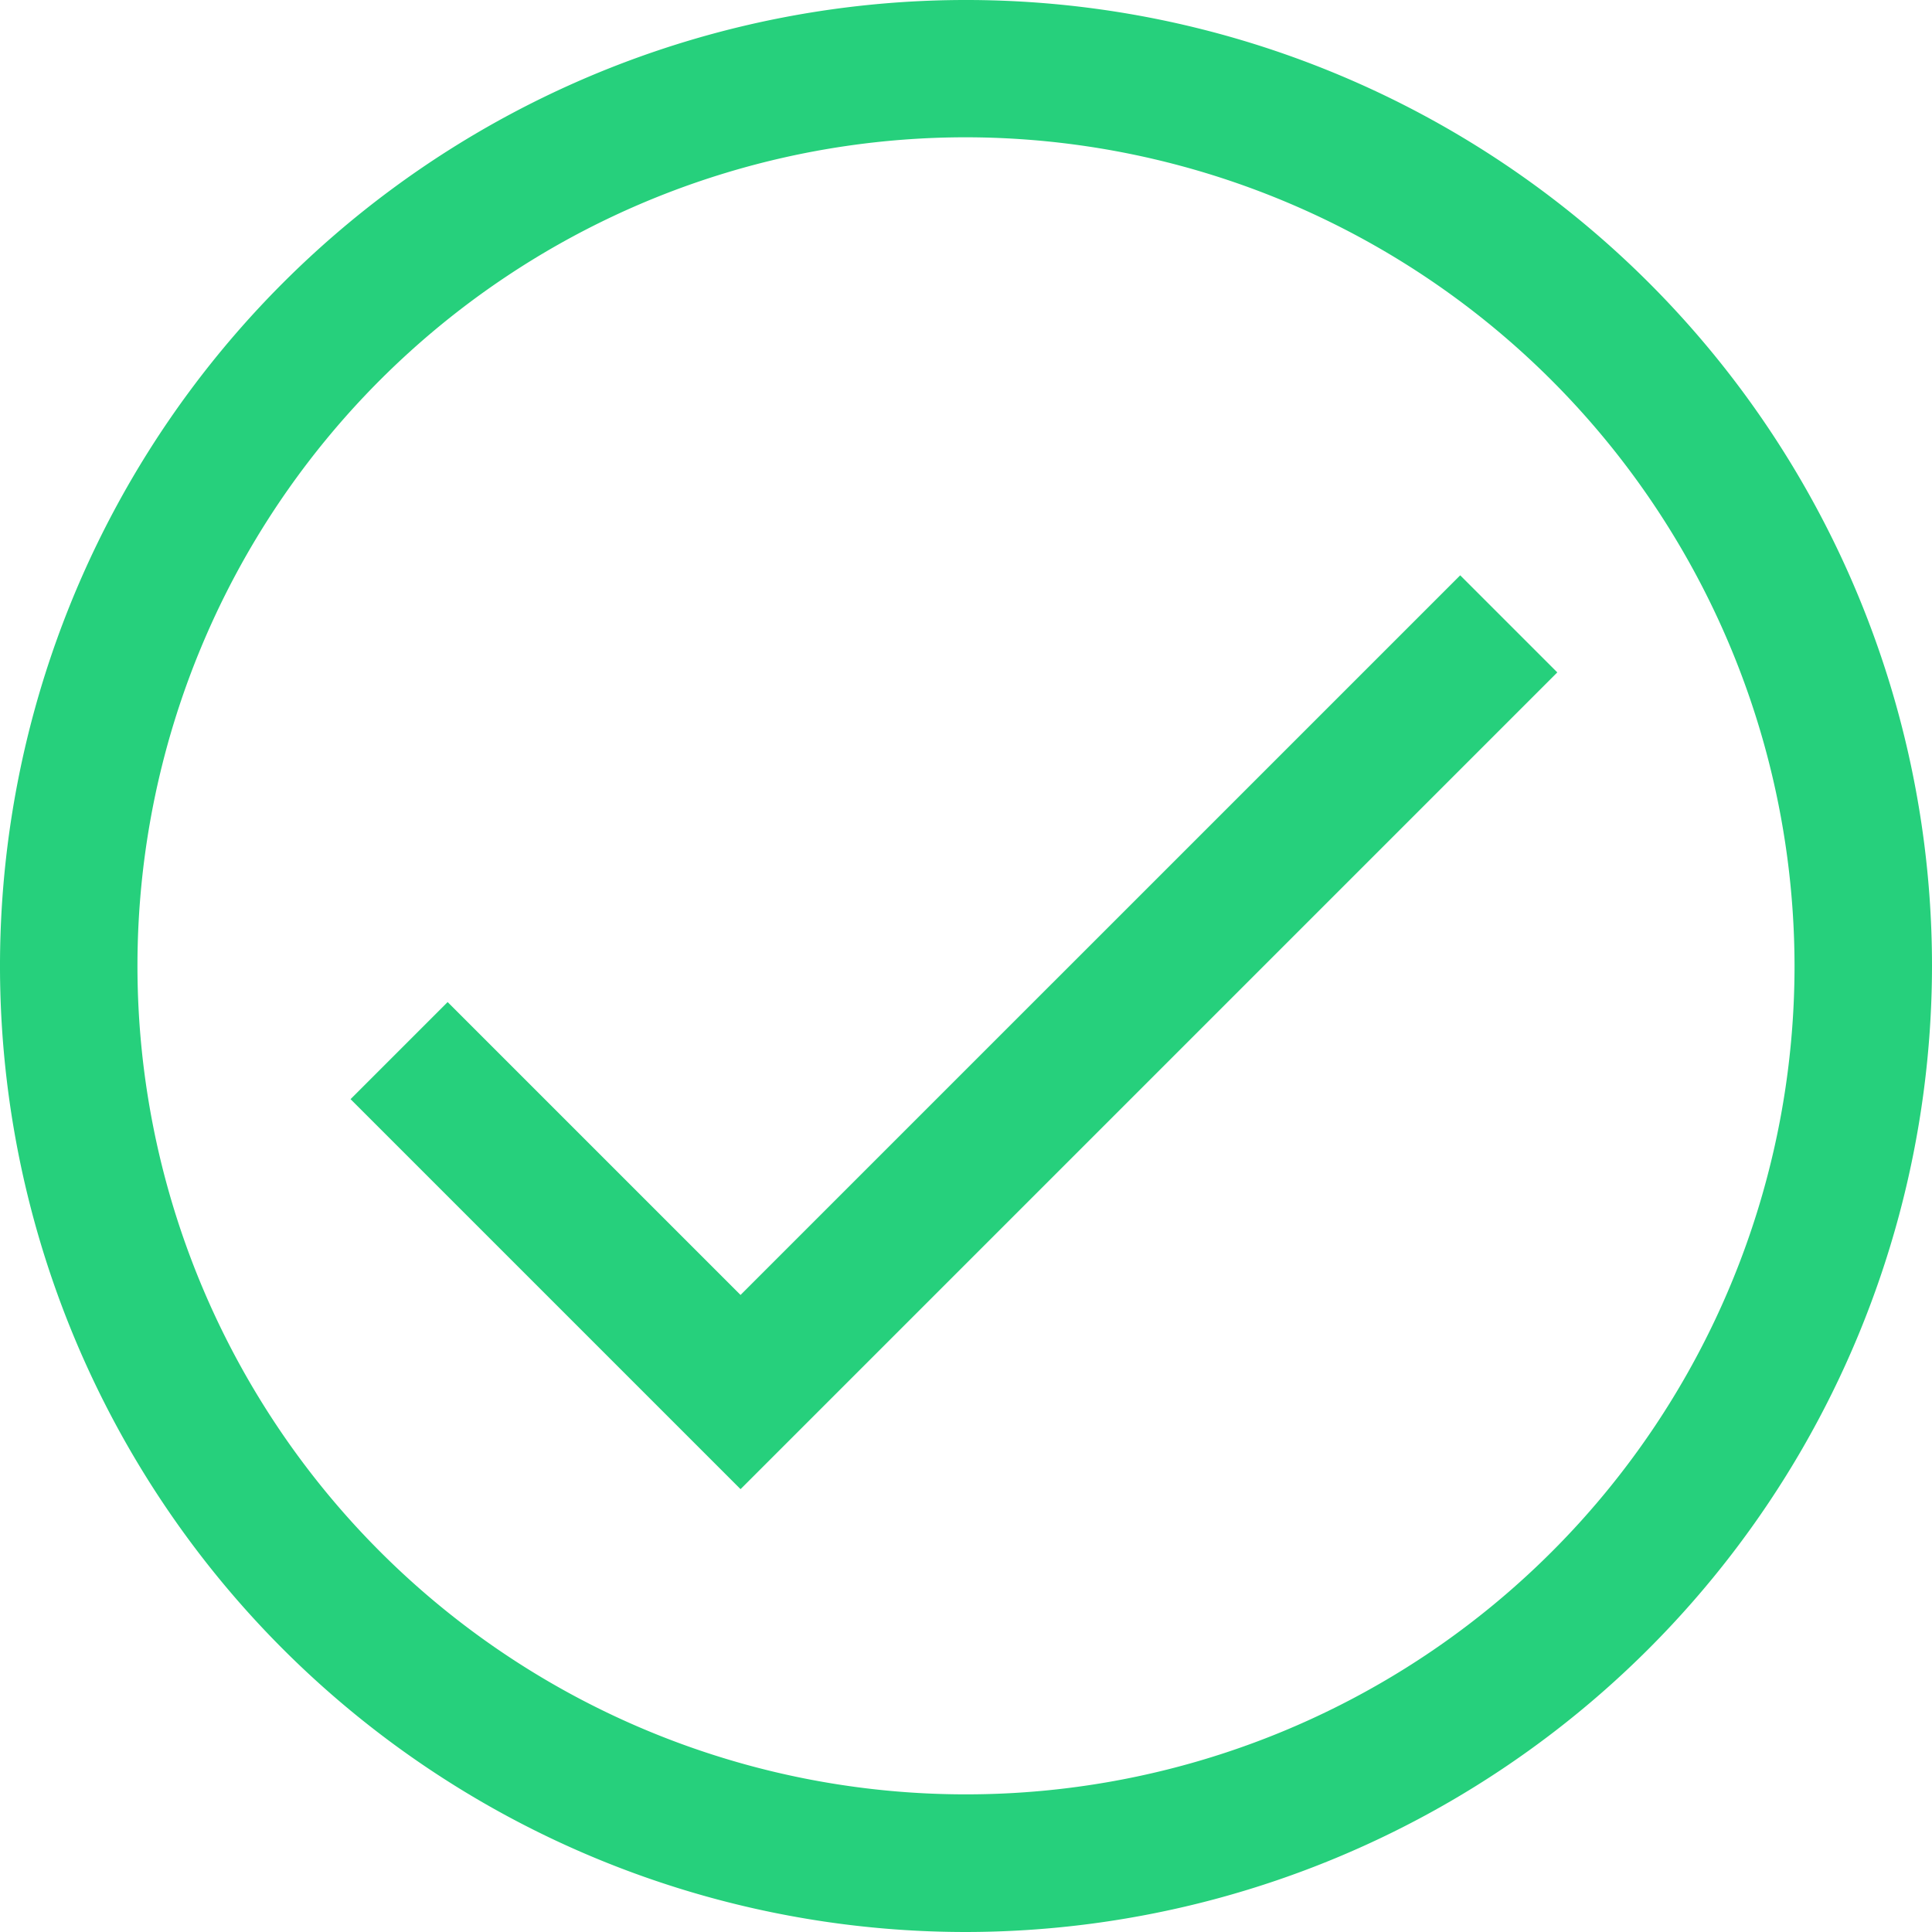 <?xml version="1.0" encoding="utf-8" ?>
<!DOCTYPE svg PUBLIC "-//W3C//DTD SVG 1.1//EN" "http://www.w3.org/Graphics/SVG/1.1/DTD/svg11.dtd">
<svg xmlns="http://www.w3.org/2000/svg" xmlns:xlink="http://www.w3.org/1999/xlink" width="33.112" height="33.112" viewBox="0 0 33.112 33.112"><defs><clipPath id="a"><rect width="33.112" height="33.112" fill="#26d07c"/></clipPath></defs><g transform="translate(0 0)"><g transform="translate(0 0)" clip-path="url('#a')"><path d="M16.556,33.112A16.556,16.556,0,1,1,33.112,16.556,16.575,16.575,0,0,1,16.556,33.112m0-30.759a14.2,14.2,0,1,0,14.2,14.2,14.218,14.218,0,0,0-14.2-14.2" transform="translate(0 0)" fill="#26d07c"/><path d="M19.448,36.61l-6.684-6.684,1.664-1.664,5.02,5.02L31.782,20.948l1.664,1.664Z" transform="translate(-6.756 -11.088)" fill="#26d07c"/></g></g></svg>